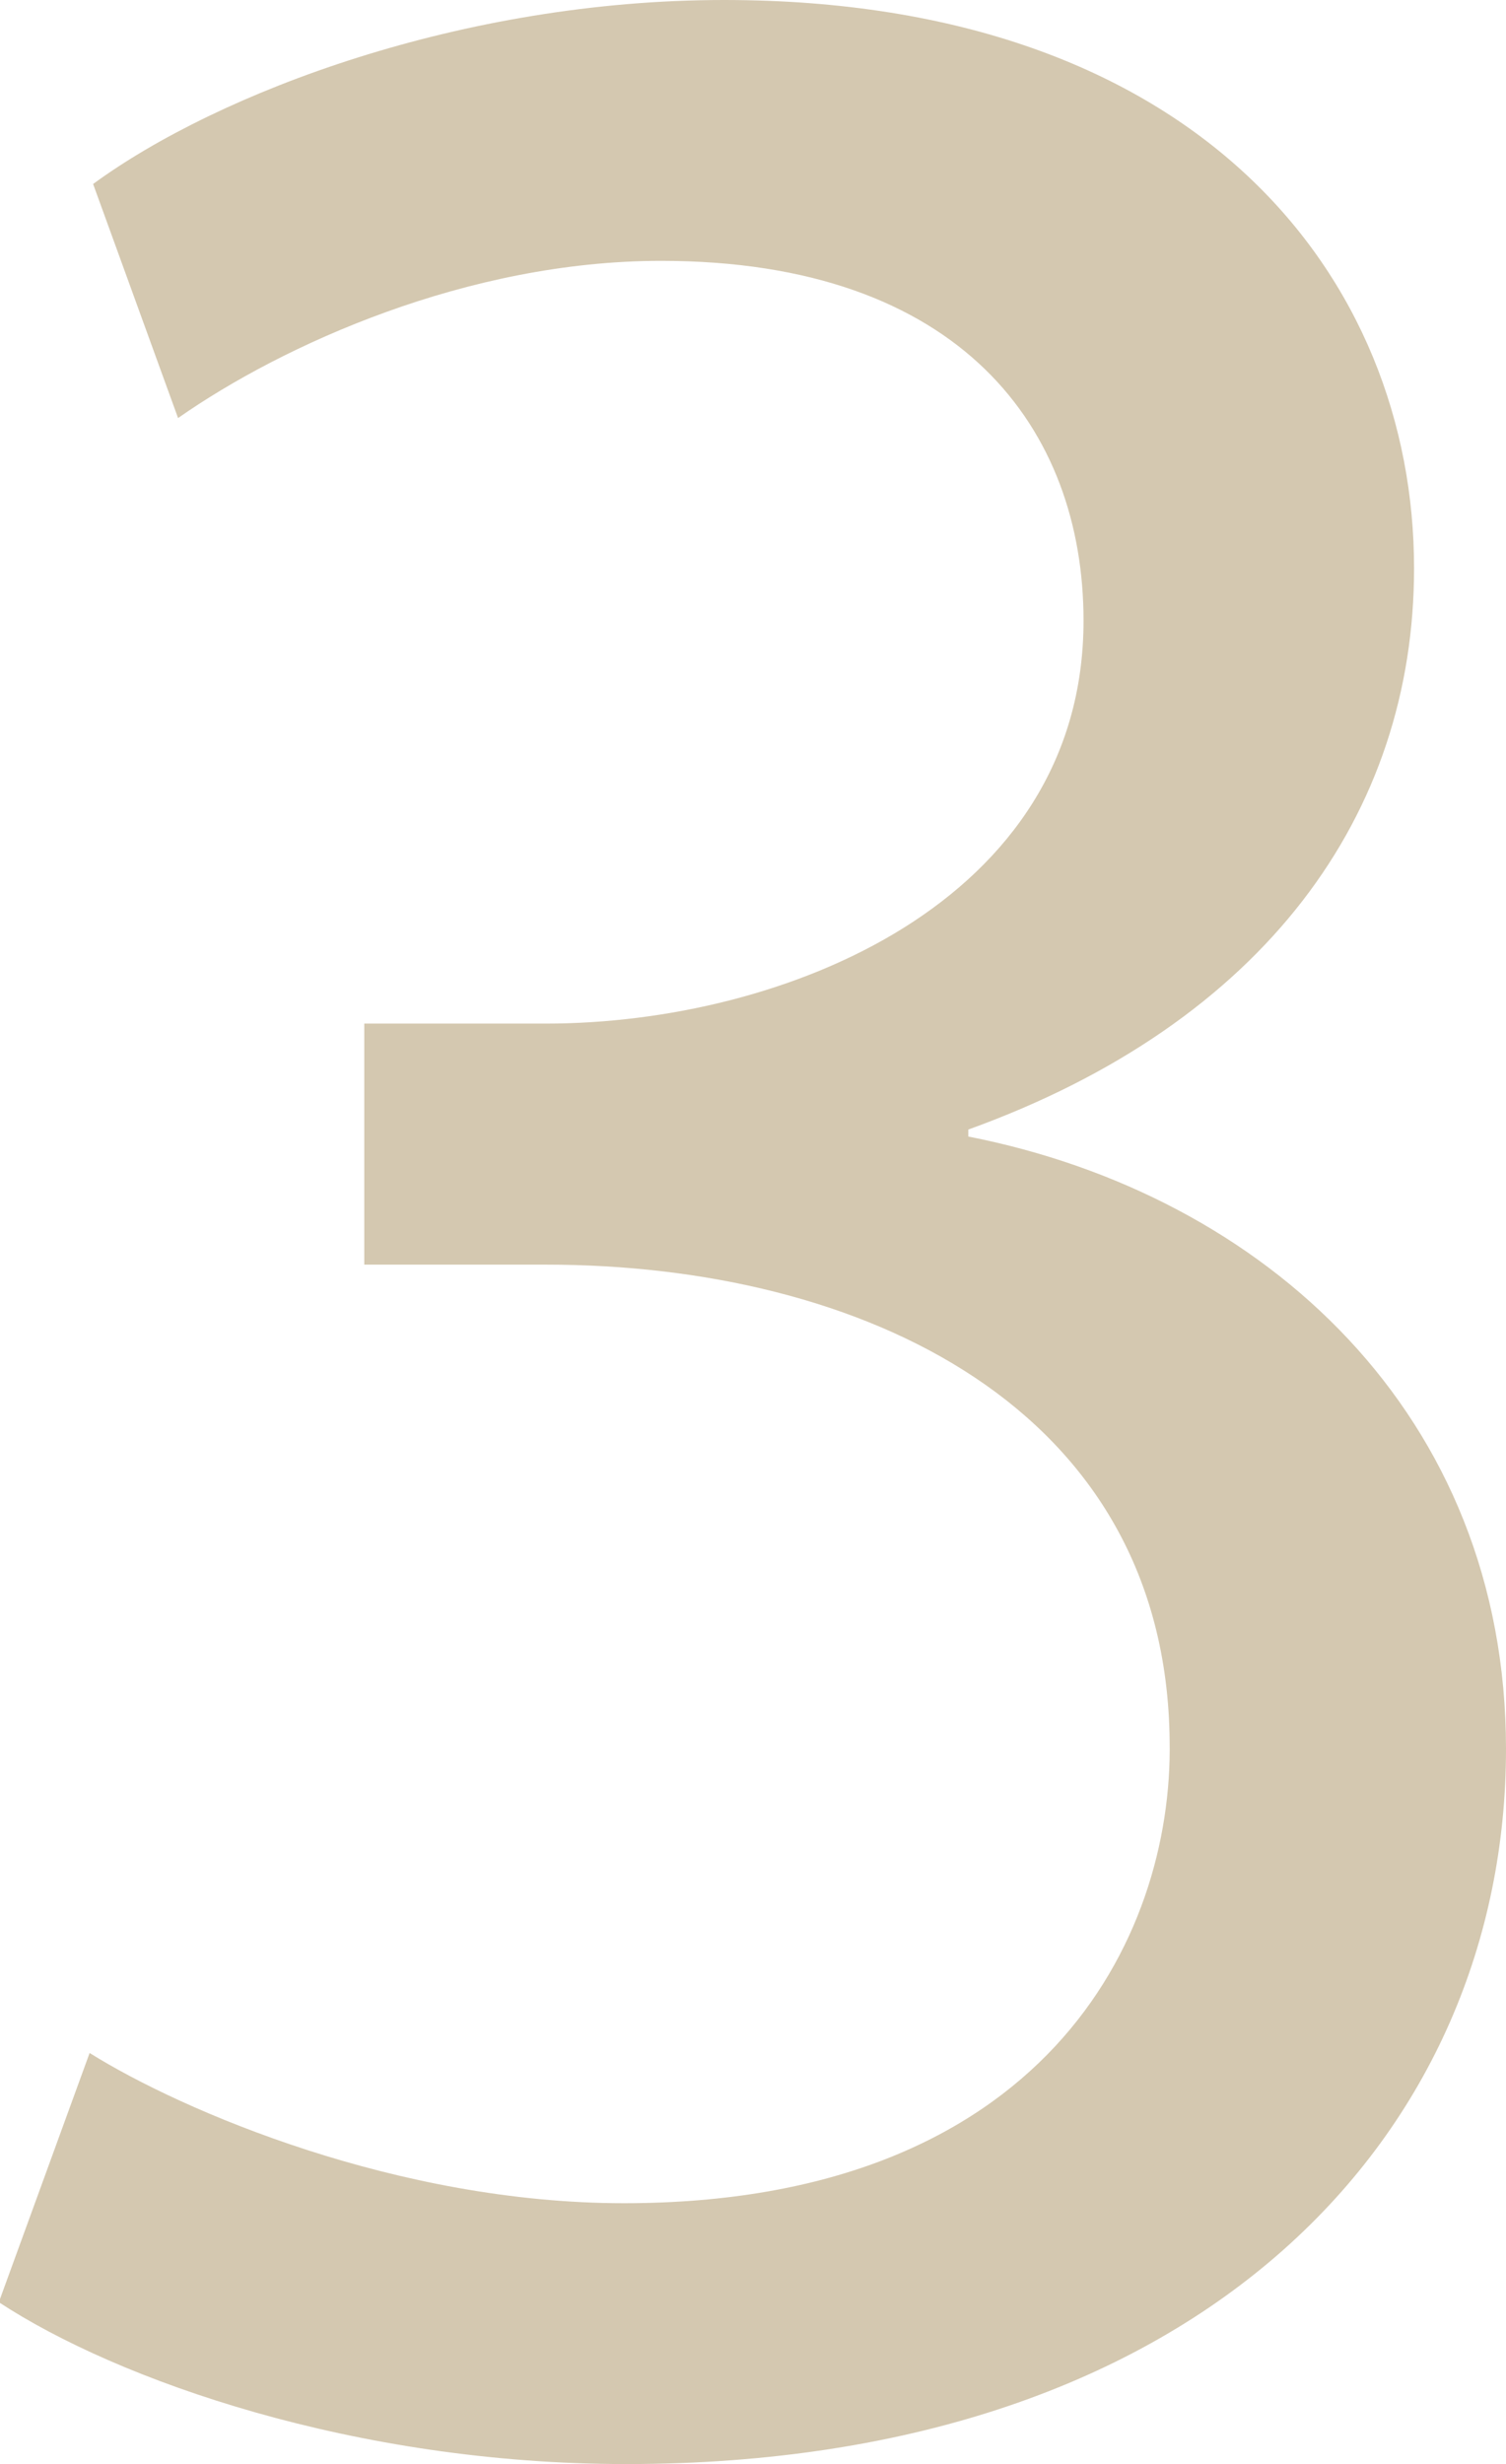 <?xml version="1.0" encoding="utf-8"?>
<!-- Generator: Adobe Illustrator 23.0.1, SVG Export Plug-In . SVG Version: 6.00 Build 0)  -->
<svg version="1.1" id="Vrstva_1" xmlns="http://www.w3.org/2000/svg" xmlns:xlink="http://www.w3.org/1999/xlink" x="0px" y="0px"
	 viewBox="0 0 129.4 211.6" style="enable-background:new 0 0 129.4 211.6;" xml:space="preserve">
<style type="text/css">
	.st0{fill:#D4C8B0;}
</style>
<g>
	<g id="Vrstva_1-2">
		<path class="st0" d="M7.7,176.3c8,5,26.5,12.9,45.9,12.9c36,0,47.2-22.7,46.9-39.7c-0.3-28.7-26.5-40.9-53.6-40.9H31.3V87.9h15.6
			c20.4,0,46.2-10.4,46.2-34.6c0-16.4-10.5-30.9-36.3-30.9c-16.6,0-32.5,7.2-41.5,13.5L8,15.8C18.8,7.9,39.8,0,62.2,0
			c40.8,0,59.3,23.9,59.3,48.8c0,21.1-12.8,39-38.3,48.2v0.6c25.5,5,46.2,23.9,46.2,52.6c0,32.8-25.8,61.4-75.6,61.4
			c-23.3,0-43.7-7.2-53.9-13.9L7.7,176.3z"/>
	</g>
</g>
</svg>
